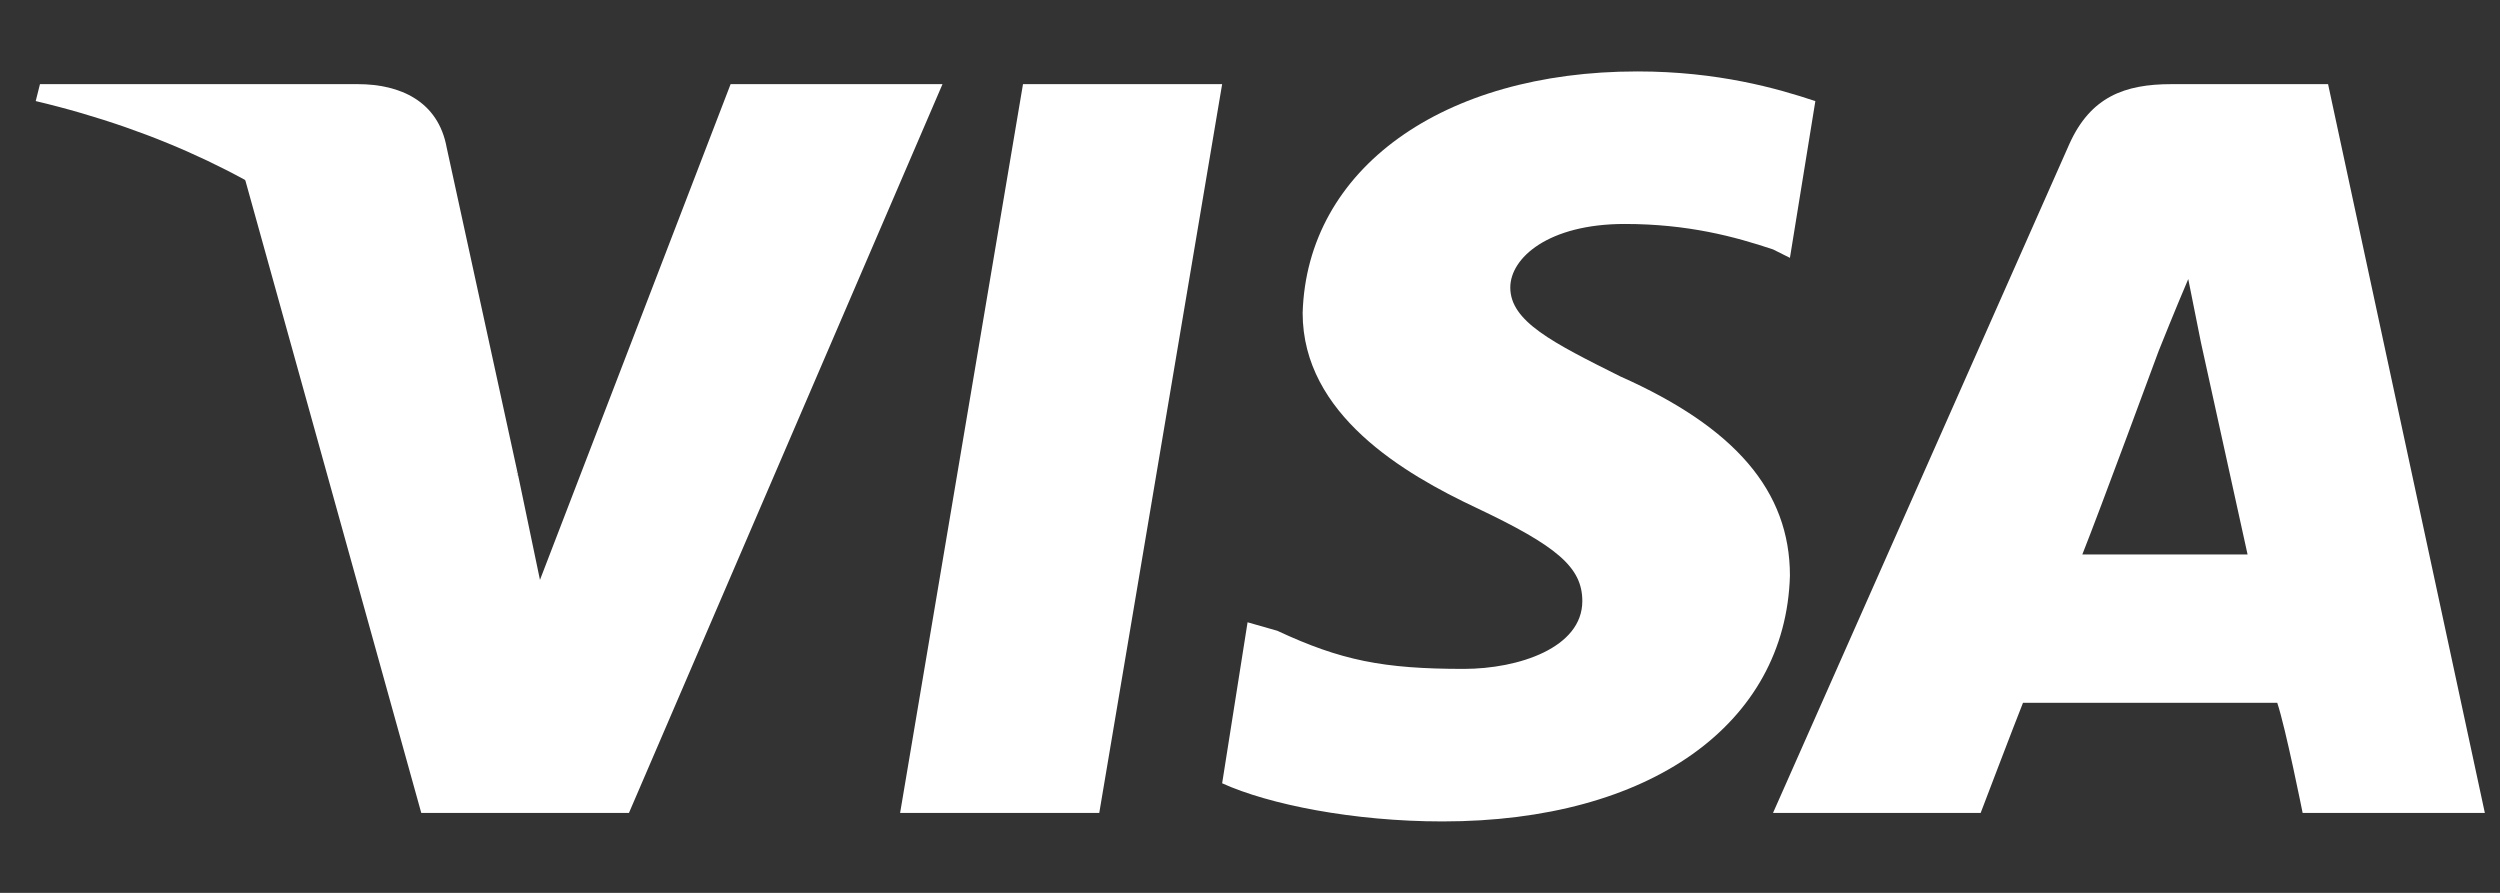 <svg width="70" height="25" viewBox="0 0 70 25" fill="none" xmlns="http://www.w3.org/2000/svg">
<rect x="0" y="0" width="70" height="25" fill="#333333" stroke="none"/>
<path fill-rule="evenodd" clip-rule="evenodd" d="M25.203 22.763L28.644 2.356H34.22L30.779 22.763H25.203Z" fill="white"/>
<path fill-rule="evenodd" clip-rule="evenodd" d="M50.83 2.831C49.763 2.475 48.102 2 45.847 2C40.39 2 36.593 4.729 36.474 8.763C36.474 11.61 39.322 13.271 41.339 14.22C43.593 15.288 44.305 15.881 44.305 16.831C44.305 18.136 42.525 18.729 40.983 18.729C38.729 18.729 37.542 18.491 35.763 17.661L34.932 17.424L34.22 21.932C35.525 22.525 37.898 23 40.39 23C46.203 23 50 20.271 50.118 16.119C50.118 13.746 48.576 11.966 45.373 10.542C43.474 9.593 42.288 9 42.288 8.051C42.288 7.22 43.356 6.271 45.491 6.271C47.271 6.271 48.576 6.627 49.644 6.983L50.118 7.22L50.83 2.831Z" fill="white"/>
<path fill-rule="evenodd" clip-rule="evenodd" d="M65.186 2.356H60.797C59.491 2.356 58.542 2.712 57.949 4.017L49.644 22.763H55.458C55.458 22.763 56.407 20.271 56.644 19.678C57.356 19.678 62.932 19.678 63.763 19.678C64 20.39 64.474 22.763 64.474 22.763H69.576L65.186 2.356ZM58.305 15.525C58.779 14.339 60.441 9.831 60.441 9.831C60.441 9.831 60.915 8.644 61.271 7.814L61.627 9.593C61.627 9.593 62.695 14.458 62.932 15.525H58.305Z" fill="white"/>
<path fill-rule="evenodd" clip-rule="evenodd" d="M20.457 2.356L15.119 16.237L14.525 13.39C13.457 10.186 10.373 6.627 6.813 4.847L11.796 22.763H17.61L26.39 2.356H20.457Z" fill="white"/>
<path fill-rule="evenodd" clip-rule="evenodd" d="M10.017 2.356H1.119L1 2.83C8 4.492 12.627 8.525 14.525 13.39L12.508 4.136C12.271 2.83 11.203 2.356 10.017 2.356Z" fill="white"/>
</svg>
